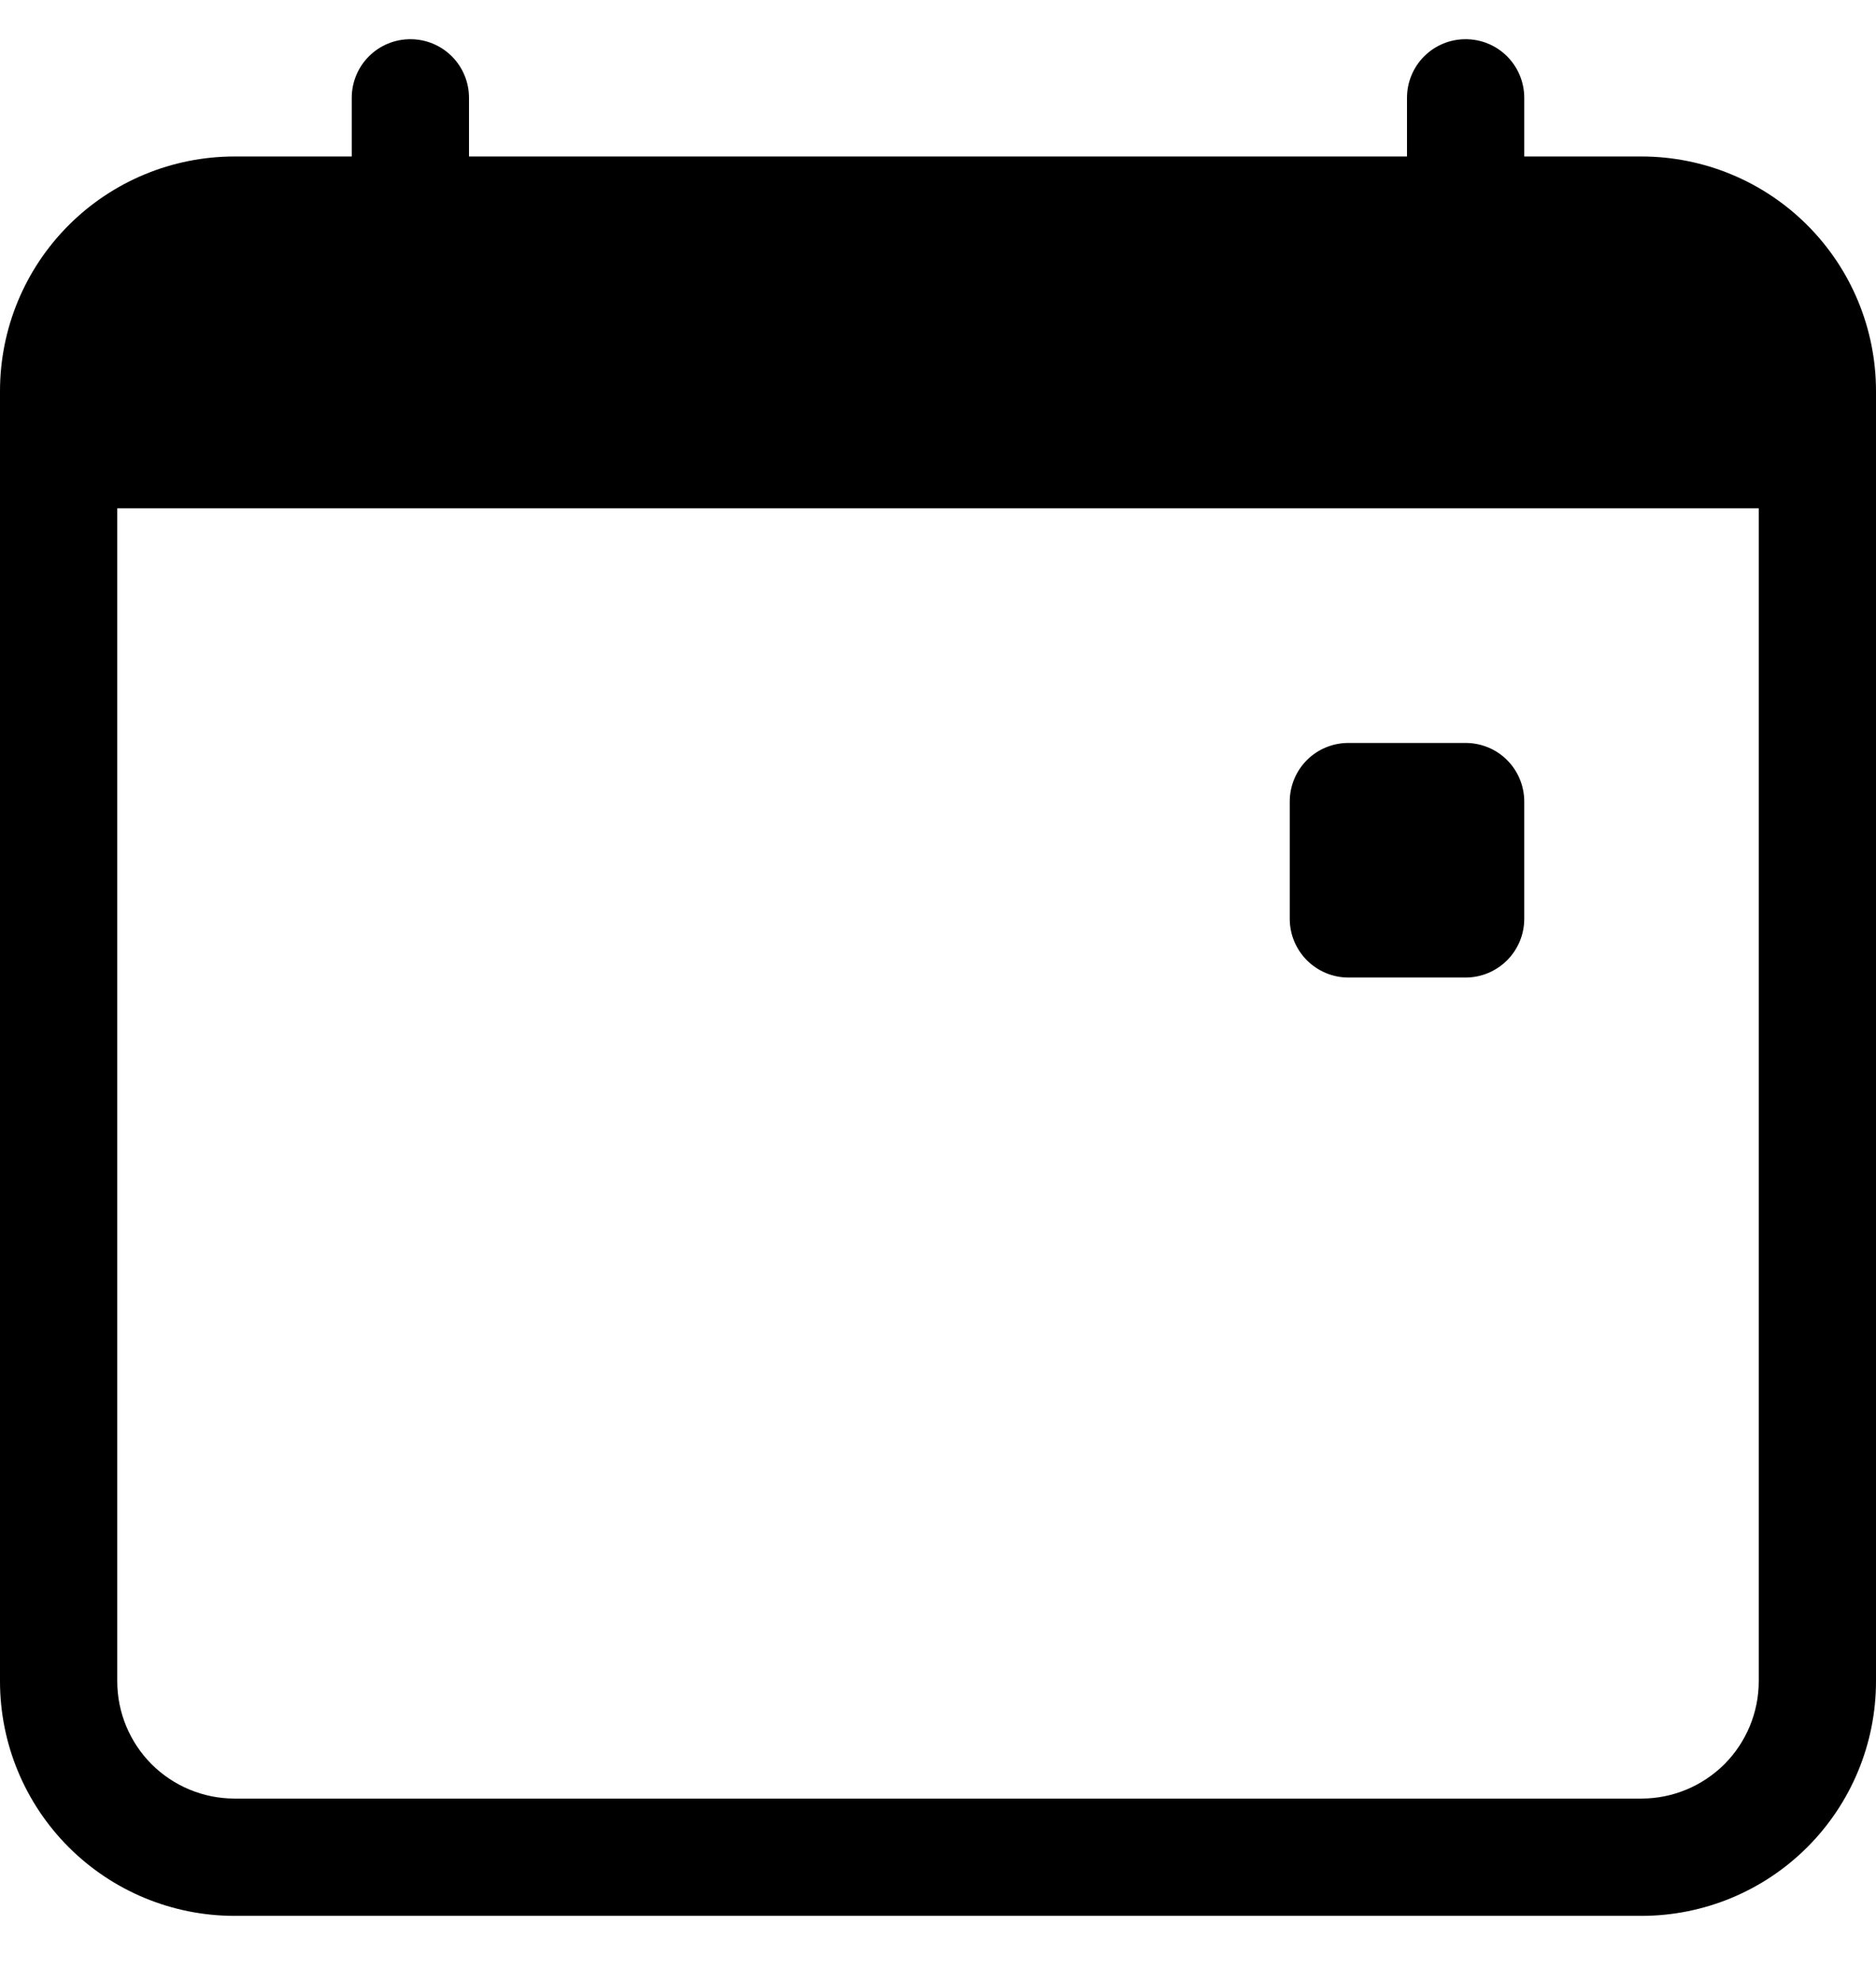 <svg width="18" height="19" viewBox="0 0 18 19" fill="none" xmlns="http://www.w3.org/2000/svg">
<path fill-rule="evenodd" clip-rule="evenodd" d="M3.938 0.376C4.087 0.376 4.23 0.435 4.335 0.54C4.441 0.646 4.5 0.789 4.5 0.938V1.501H13.5V0.938C13.5 0.789 13.559 0.646 13.665 0.54C13.77 0.435 13.913 0.376 14.062 0.376C14.212 0.376 14.355 0.435 14.46 0.54C14.566 0.646 14.625 0.789 14.625 0.938V1.501H15.75C16.347 1.501 16.919 1.738 17.341 2.16C17.763 2.582 18 3.154 18 3.751V16.126C18 16.723 17.763 17.295 17.341 17.717C16.919 18.139 16.347 18.376 15.75 18.376H2.25C1.653 18.376 1.081 18.139 0.659 17.717C0.237 17.295 0 16.723 0 16.126V3.751C0 3.154 0.237 2.582 0.659 2.16C1.081 1.738 1.653 1.501 2.25 1.501H3.375V0.938C3.375 0.789 3.434 0.646 3.54 0.54C3.645 0.435 3.788 0.376 3.938 0.376ZM1.125 4.876V16.126C1.125 16.424 1.244 16.71 1.454 16.921C1.665 17.132 1.952 17.251 2.25 17.251H15.75C16.048 17.251 16.334 17.132 16.546 16.921C16.756 16.71 16.875 16.424 16.875 16.126V4.876H1.125Z" fill="black"/>
<path d="M12.375 7.688C12.375 7.539 12.434 7.396 12.54 7.29C12.645 7.185 12.788 7.126 12.938 7.126H14.062C14.212 7.126 14.355 7.185 14.46 7.29C14.566 7.396 14.625 7.539 14.625 7.688V8.813C14.625 8.962 14.566 9.105 14.46 9.211C14.355 9.316 14.212 9.376 14.062 9.376H12.938C12.788 9.376 12.645 9.316 12.54 9.211C12.434 9.105 12.375 8.962 12.375 8.813V7.688Z" fill="black"/>
</svg>

